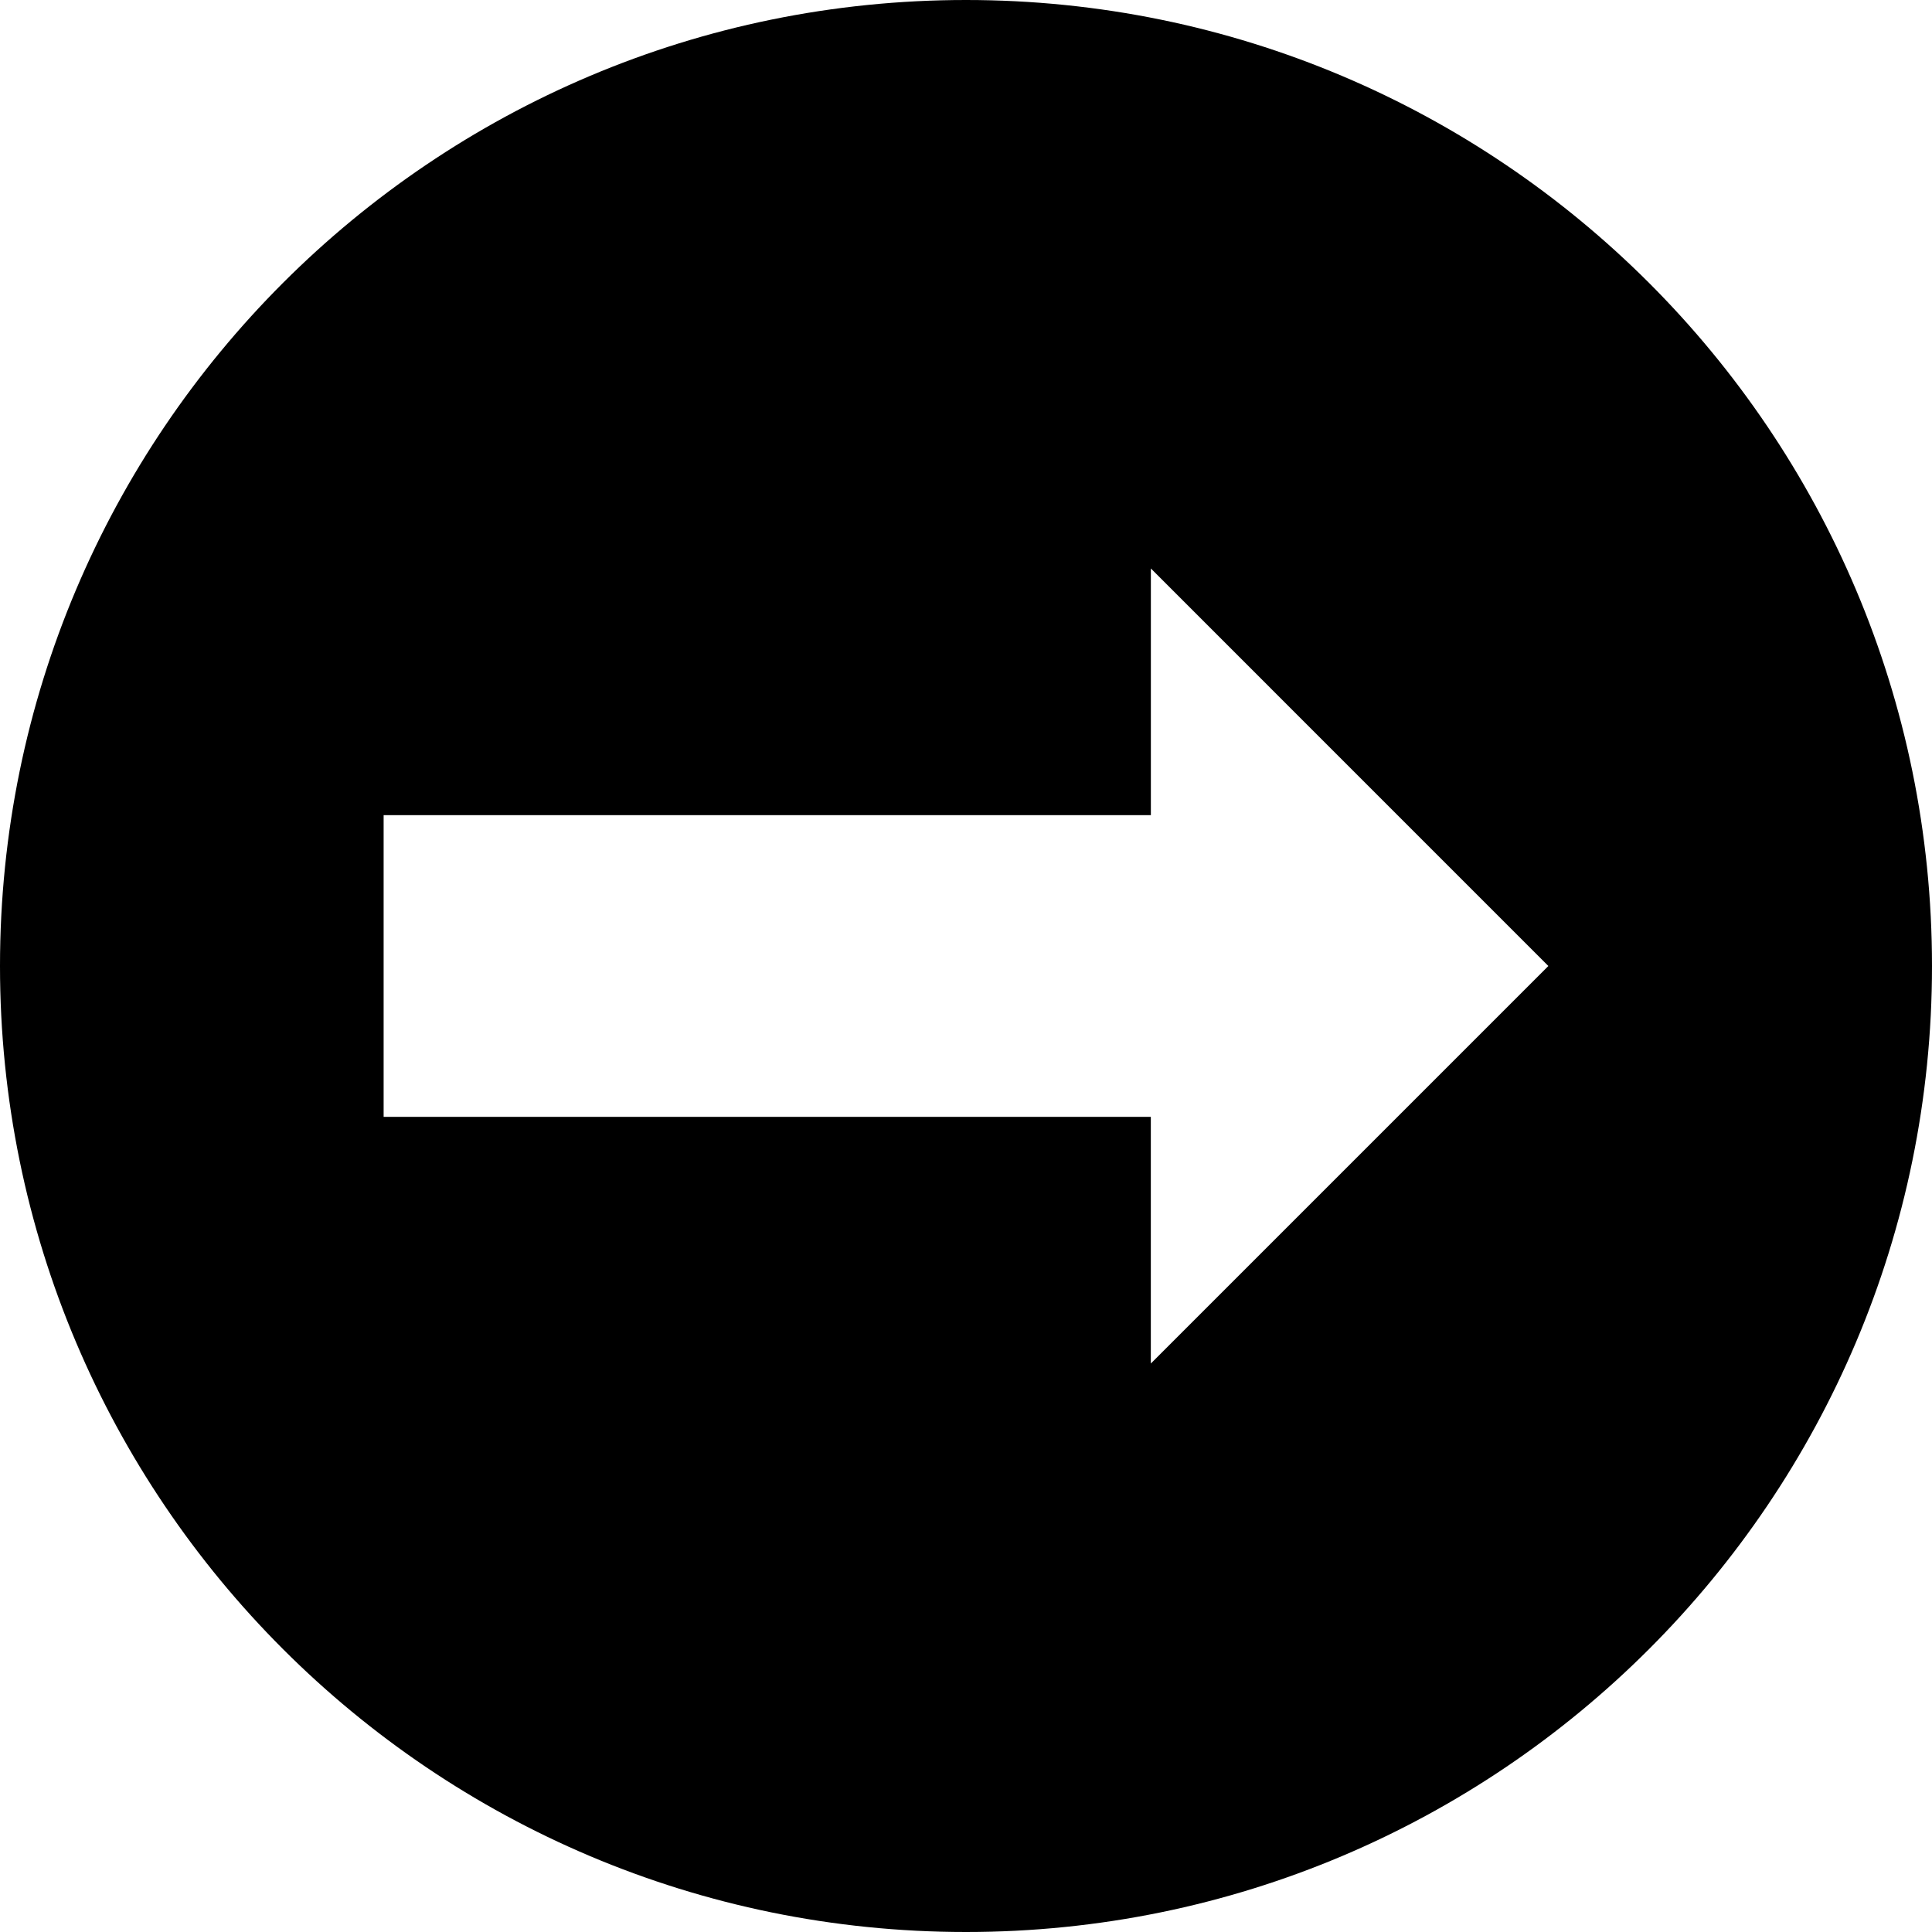 <?xml version="1.0" encoding="iso-8859-1"?>
<!-- Uploaded to: SVG Repo, www.svgrepo.com, Generator: SVG Repo Mixer Tools -->
<!DOCTYPE svg PUBLIC "-//W3C//DTD SVG 1.1//EN" "http://www.w3.org/Graphics/SVG/1.1/DTD/svg11.dtd">
<svg fill="#000000" version="1.1" id="Capa_1" xmlns="http://www.w3.org/2000/svg" xmlns:xlink="http://www.w3.org/1999/xlink" 
	 width="800px" height="800px" viewBox="0 0 93.934 93.934"
	 xml:space="preserve">
<g>
	<path d="M46.967,0C21.029,0,0,21.028,0,46.967c0,25.939,21.029,46.967,46.967,46.967c25.939,0,46.967-21.027,46.967-46.967
		C93.934,21.027,72.906,0,46.967,0z M55.953,66.295V54.301H18.652V39.633h37.303V27.639l19.326,19.328L55.953,66.295z"/>
</g>
</svg>